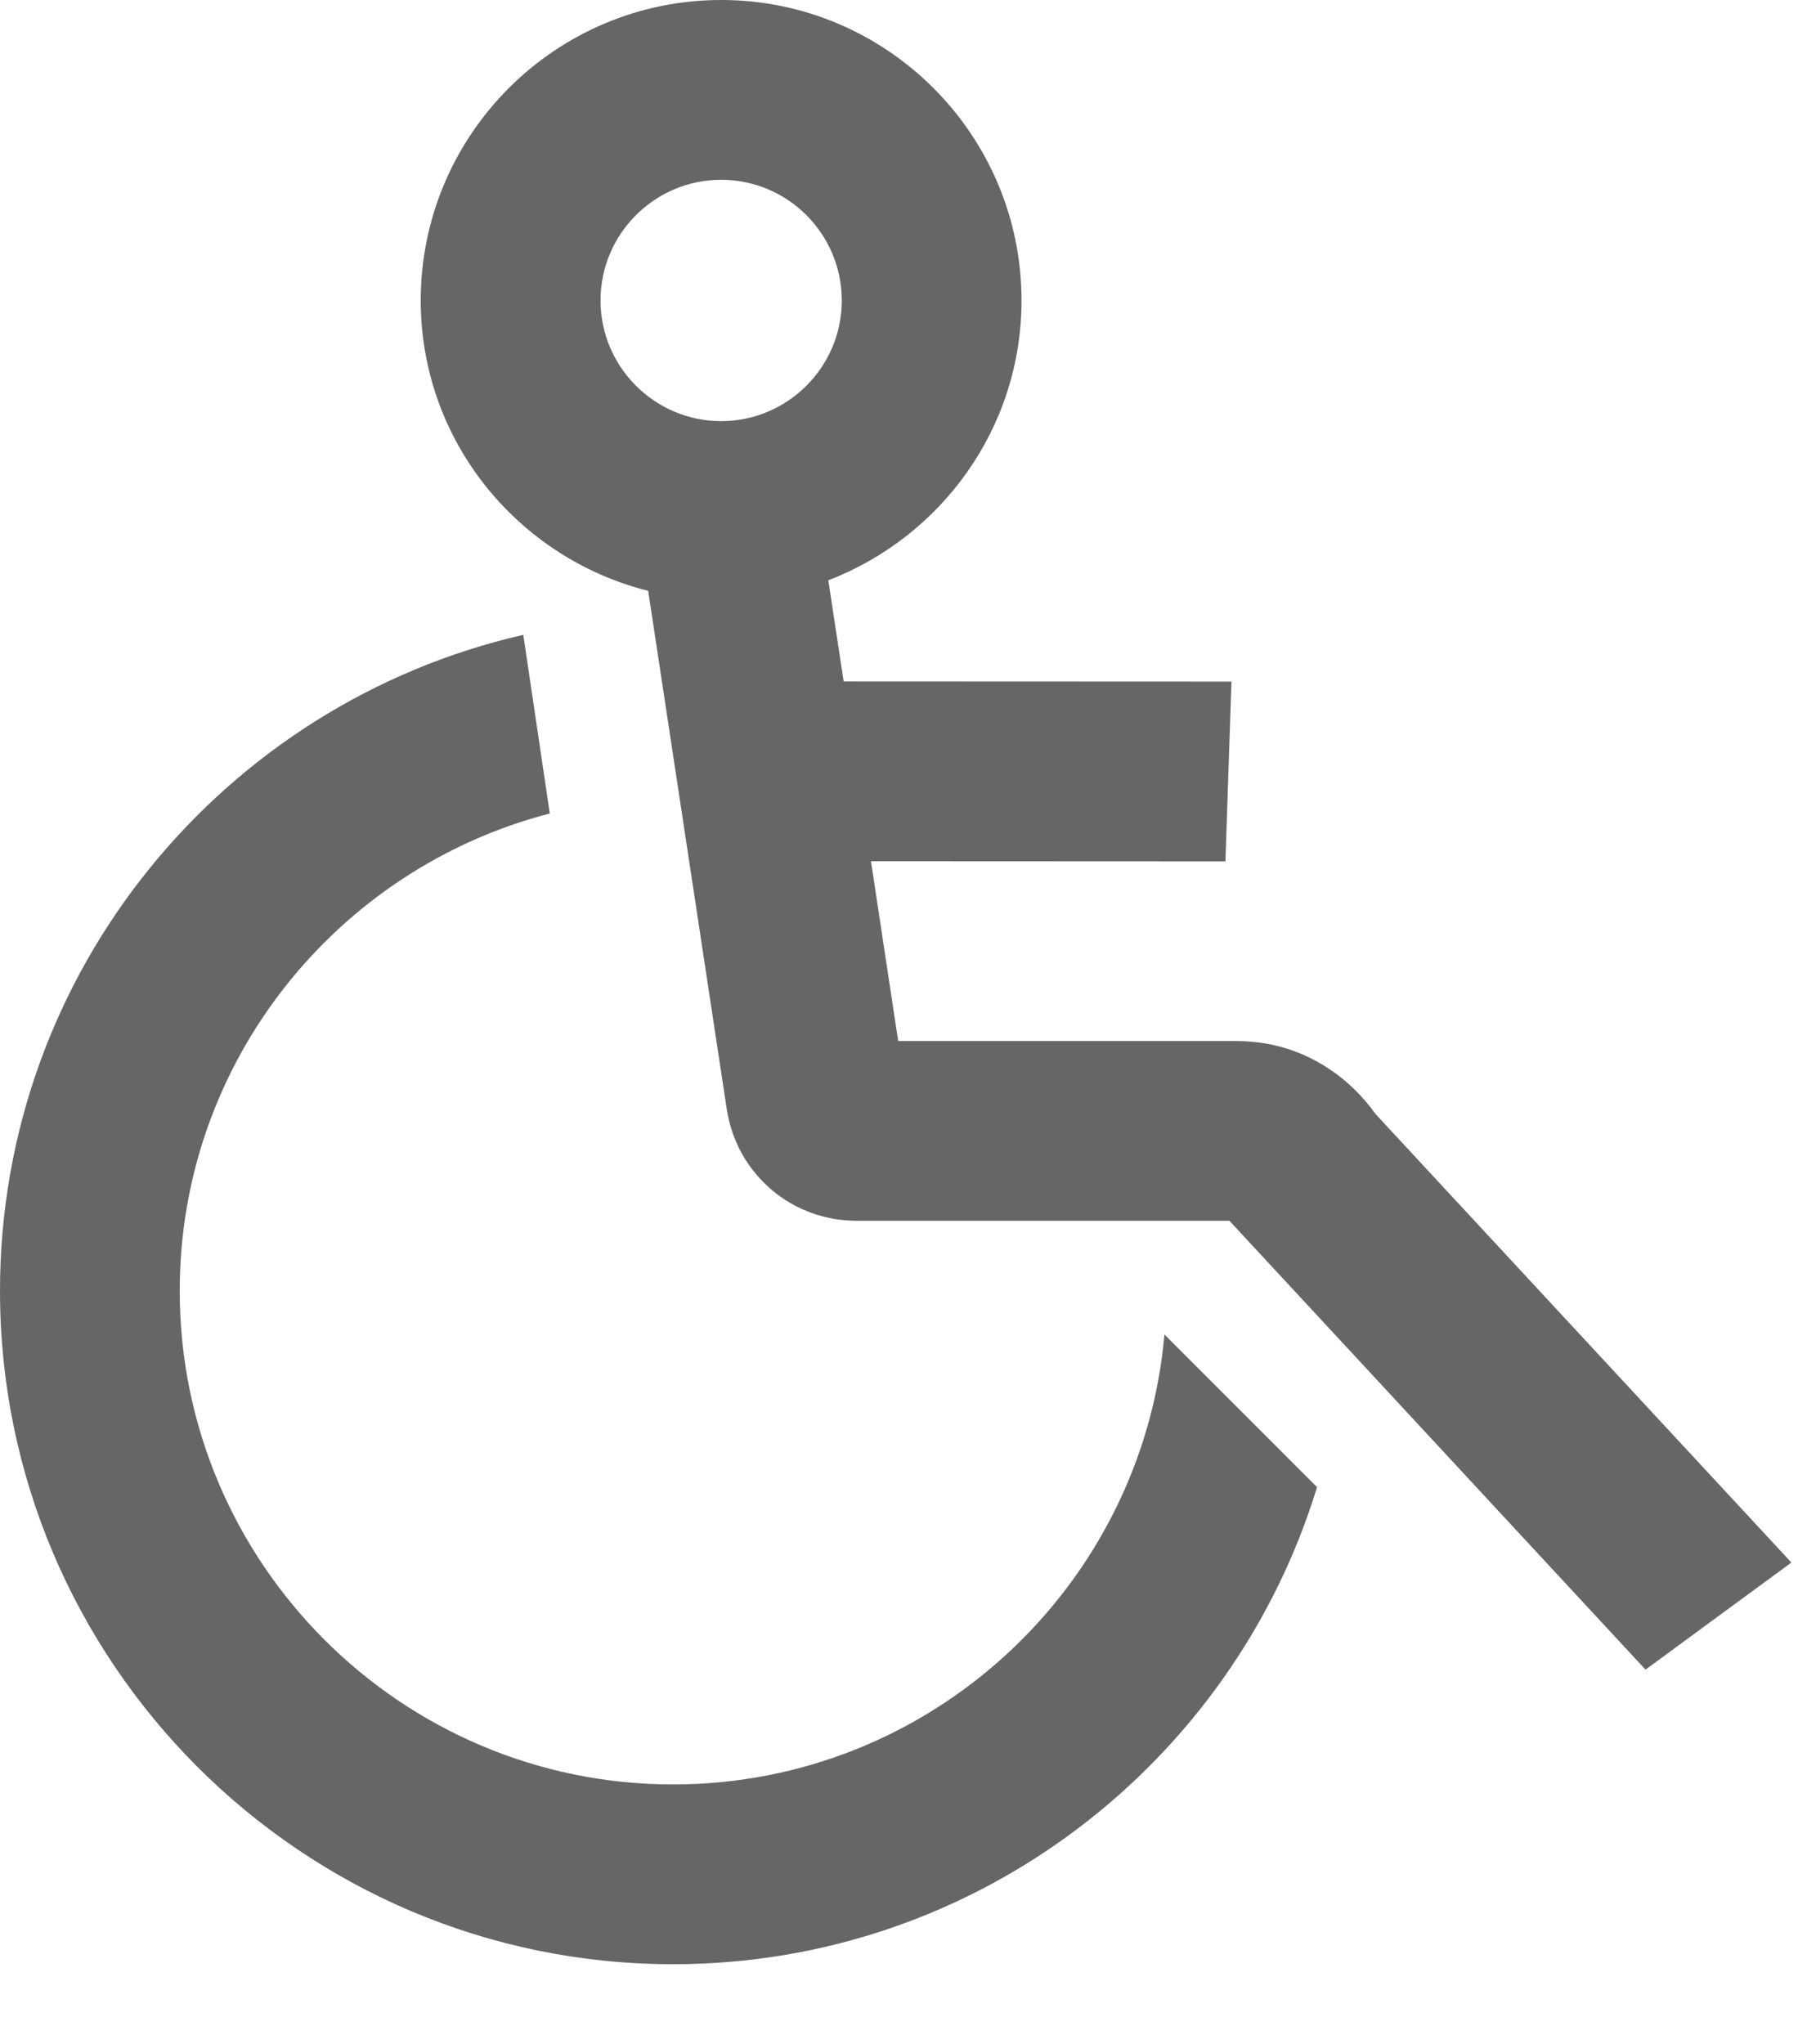 <?xml version="1.0" encoding="UTF-8"?>
<svg width="22px" height="25px" viewBox="0 0 22 25" version="1.1" xmlns="http://www.w3.org/2000/svg" xmlns:xlink="http://www.w3.org/1999/xlink">
    <!-- Generator: Sketch 53.2 (72643) - https://sketchapp.com -->
    <title>path-1</title>
    <desc>Created with Sketch.</desc>
    <g id="Page-1" stroke="none" stroke-width="1" fill="none" fill-rule="evenodd">
        <path d="M14.248,16.323 L16.115,18.19 C15.084,21.563 11.943,24.025 8.236,24.025 C3.694,24.025 -0,20.331 -0,15.789 C-0,11.878 2.742,8.601 6.403,7.765 L6.727,9.95 C4.128,10.623 2.199,12.981 2.199,15.789 C2.199,19.118 4.907,21.826 8.236,21.826 C11.386,21.826 13.976,19.403 14.248,16.323 L14.248,16.323 Z M8.824,2.199 C9.638,2.199 10.3,2.861 10.3,3.675 C10.3,4.488 9.638,5.151 8.824,5.151 C8.011,5.151 7.348,4.488 7.348,3.675 C7.348,2.861 8.011,2.199 8.824,2.199 L8.824,2.199 Z M21.716,18.893 L16.83,13.625 C16.527,13.198 16.071,12.883 15.558,12.777 C15.414,12.747 15.248,12.733 15.118,12.733 L14.902,12.733 L14.472,12.733 L12.746,12.733 L11.021,12.733 L10.99,12.733 L10.657,10.534 L14.97,10.536 L14.994,10.536 L15.068,8.337 L14.971,8.337 L10.323,8.335 L10.135,7.098 C11.514,6.567 12.499,5.239 12.499,3.675 C12.499,1.648 10.851,0 8.824,0 C6.797,0 5.148,1.648 5.148,3.675 C5.148,5.392 6.336,6.826 7.931,7.227 L8.823,13.109 L8.888,13.535 C8.888,13.535 8.909,13.684 8.943,13.79 C8.975,13.9 9.021,14.007 9.076,14.108 C9.188,14.31 9.344,14.485 9.528,14.622 C9.713,14.758 9.929,14.853 10.155,14.899 C10.262,14.923 10.398,14.932 10.482,14.932 L10.59,14.932 L11.021,14.932 L12.746,14.932 L14.472,14.932 L14.902,14.932 L15.043,14.932 L15.198,15.099 L20.103,20.388 L20.134,20.422 L21.919,19.112 L21.716,18.893 Z" id="path-1" fill="#666666" fill-rule="nonzero"></path>
    </g>
</svg>
